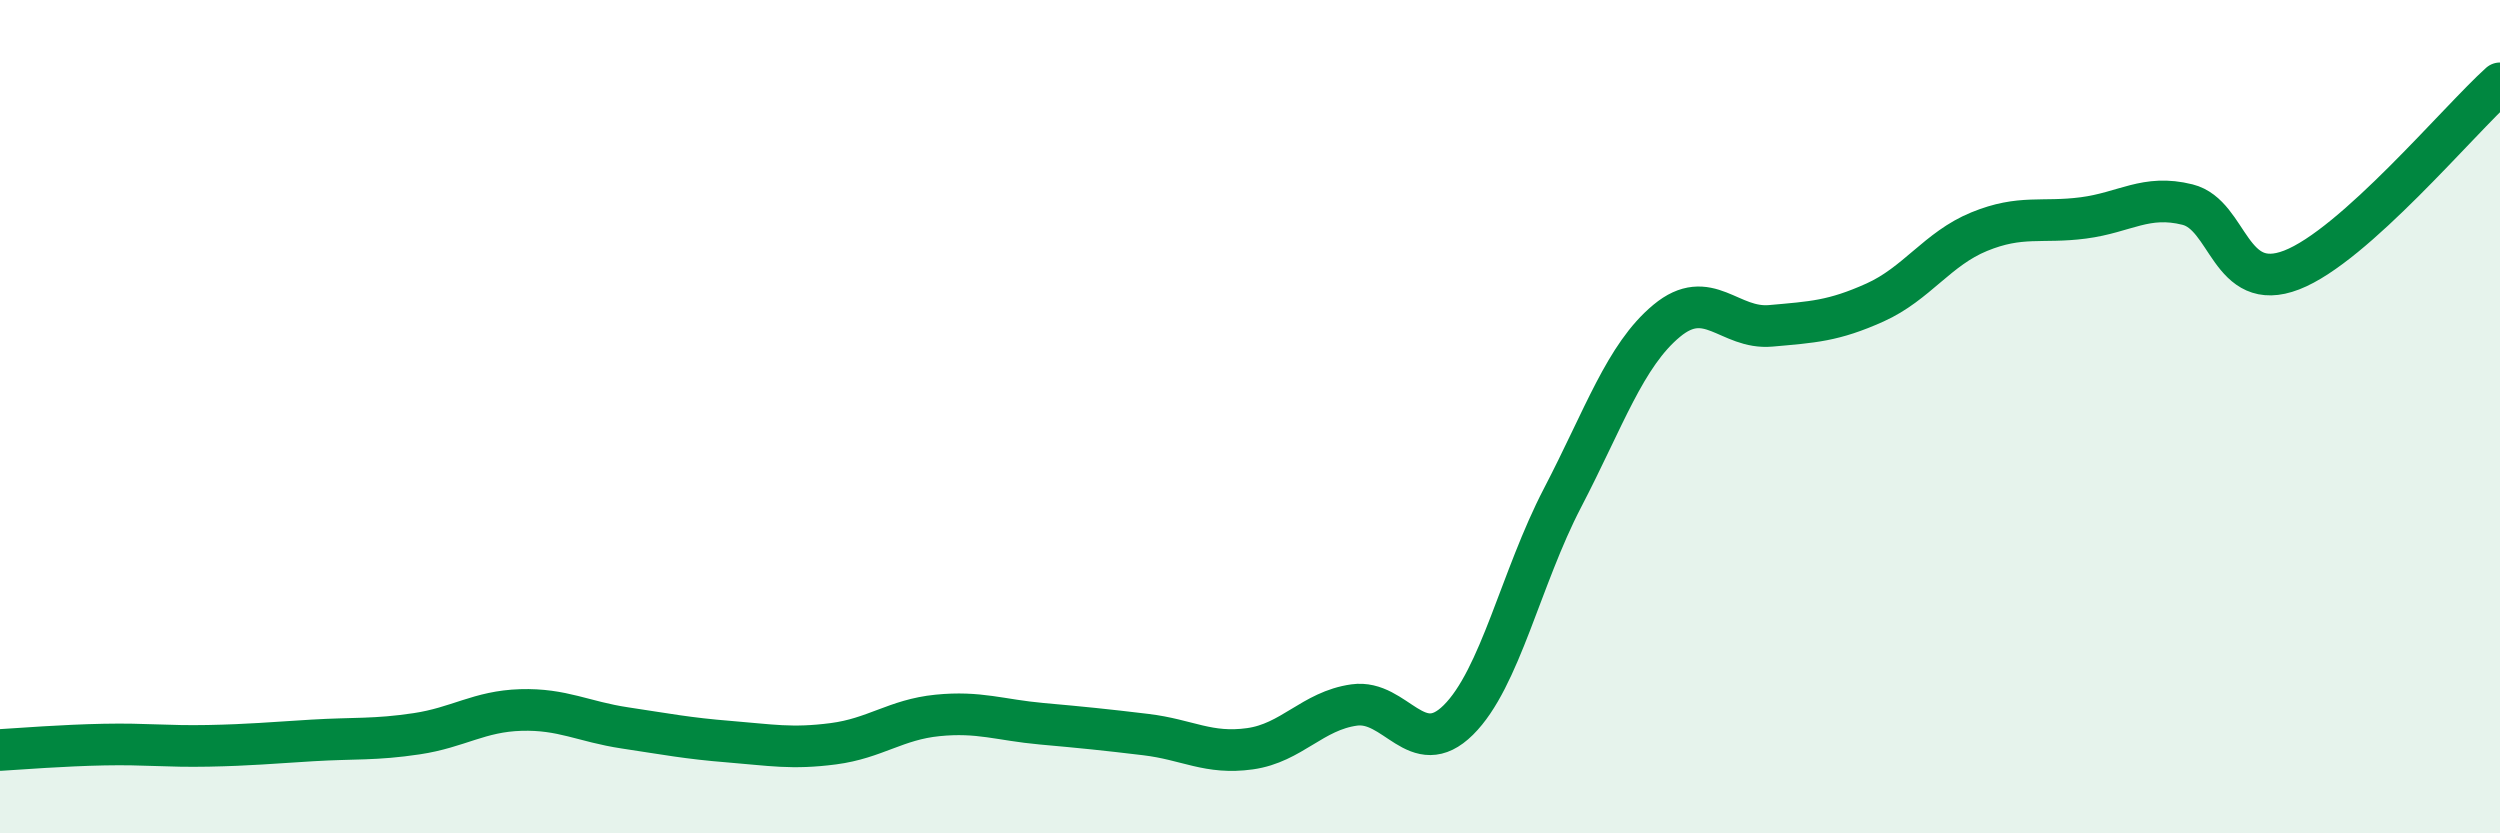 
    <svg width="60" height="20" viewBox="0 0 60 20" xmlns="http://www.w3.org/2000/svg">
      <path
        d="M 0,18 C 0.5,17.97 1.5,17.89 2.5,17.87 C 3.5,17.85 4,17.92 5,17.9 C 6,17.88 6.5,17.83 7.5,17.77 C 8.5,17.71 9,17.76 10,17.61 C 11,17.46 11.5,17.07 12.5,17.04 C 13.5,17.01 14,17.32 15,17.47 C 16,17.62 16.5,17.72 17.5,17.8 C 18.5,17.88 19,17.98 20,17.85 C 21,17.72 21.5,17.27 22.5,17.17 C 23.5,17.07 24,17.28 25,17.37 C 26,17.46 26.5,17.51 27.5,17.63 C 28.5,17.75 29,18.11 30,17.97 C 31,17.83 31.5,17.06 32.5,16.92 C 33.5,16.78 34,18.27 35,17.28 C 36,16.29 36.5,13.87 37.5,11.95 C 38.5,10.03 39,8.53 40,7.7 C 41,6.87 41.5,7.91 42.5,7.82 C 43.5,7.73 44,7.71 45,7.26 C 46,6.81 46.5,5.97 47.5,5.56 C 48.5,5.15 49,5.36 50,5.23 C 51,5.1 51.5,4.66 52.5,4.91 C 53.5,5.16 53.5,7.06 55,6.48 C 56.5,5.9 59,2.9 60,2L60 20L0 20Z"
        fill="#008740"
        opacity="0.1"
        stroke-linecap="round"
        stroke-linejoin="round"
      />
      <path
        d="M 0,18 C 0.5,17.97 1.5,17.89 2.5,17.87 C 3.5,17.85 4,17.92 5,17.9 C 6,17.88 6.5,17.83 7.5,17.77 C 8.5,17.71 9,17.76 10,17.61 C 11,17.46 11.5,17.07 12.5,17.04 C 13.5,17.01 14,17.32 15,17.47 C 16,17.62 16.5,17.72 17.5,17.8 C 18.5,17.88 19,17.98 20,17.85 C 21,17.72 21.5,17.27 22.5,17.17 C 23.5,17.07 24,17.28 25,17.37 C 26,17.46 26.5,17.51 27.5,17.63 C 28.5,17.75 29,18.11 30,17.97 C 31,17.83 31.5,17.06 32.5,16.92 C 33.5,16.78 34,18.27 35,17.28 C 36,16.29 36.5,13.87 37.5,11.95 C 38.5,10.03 39,8.53 40,7.7 C 41,6.87 41.5,7.91 42.5,7.82 C 43.5,7.73 44,7.71 45,7.26 C 46,6.81 46.5,5.97 47.5,5.56 C 48.5,5.15 49,5.36 50,5.23 C 51,5.1 51.5,4.66 52.5,4.91 C 53.5,5.16 53.5,7.06 55,6.48 C 56.5,5.9 59,2.9 60,2"
        stroke="#008740"
        stroke-width="1"
        fill="none"
        stroke-linecap="round"
        stroke-linejoin="round"
      />
    </svg>
  
